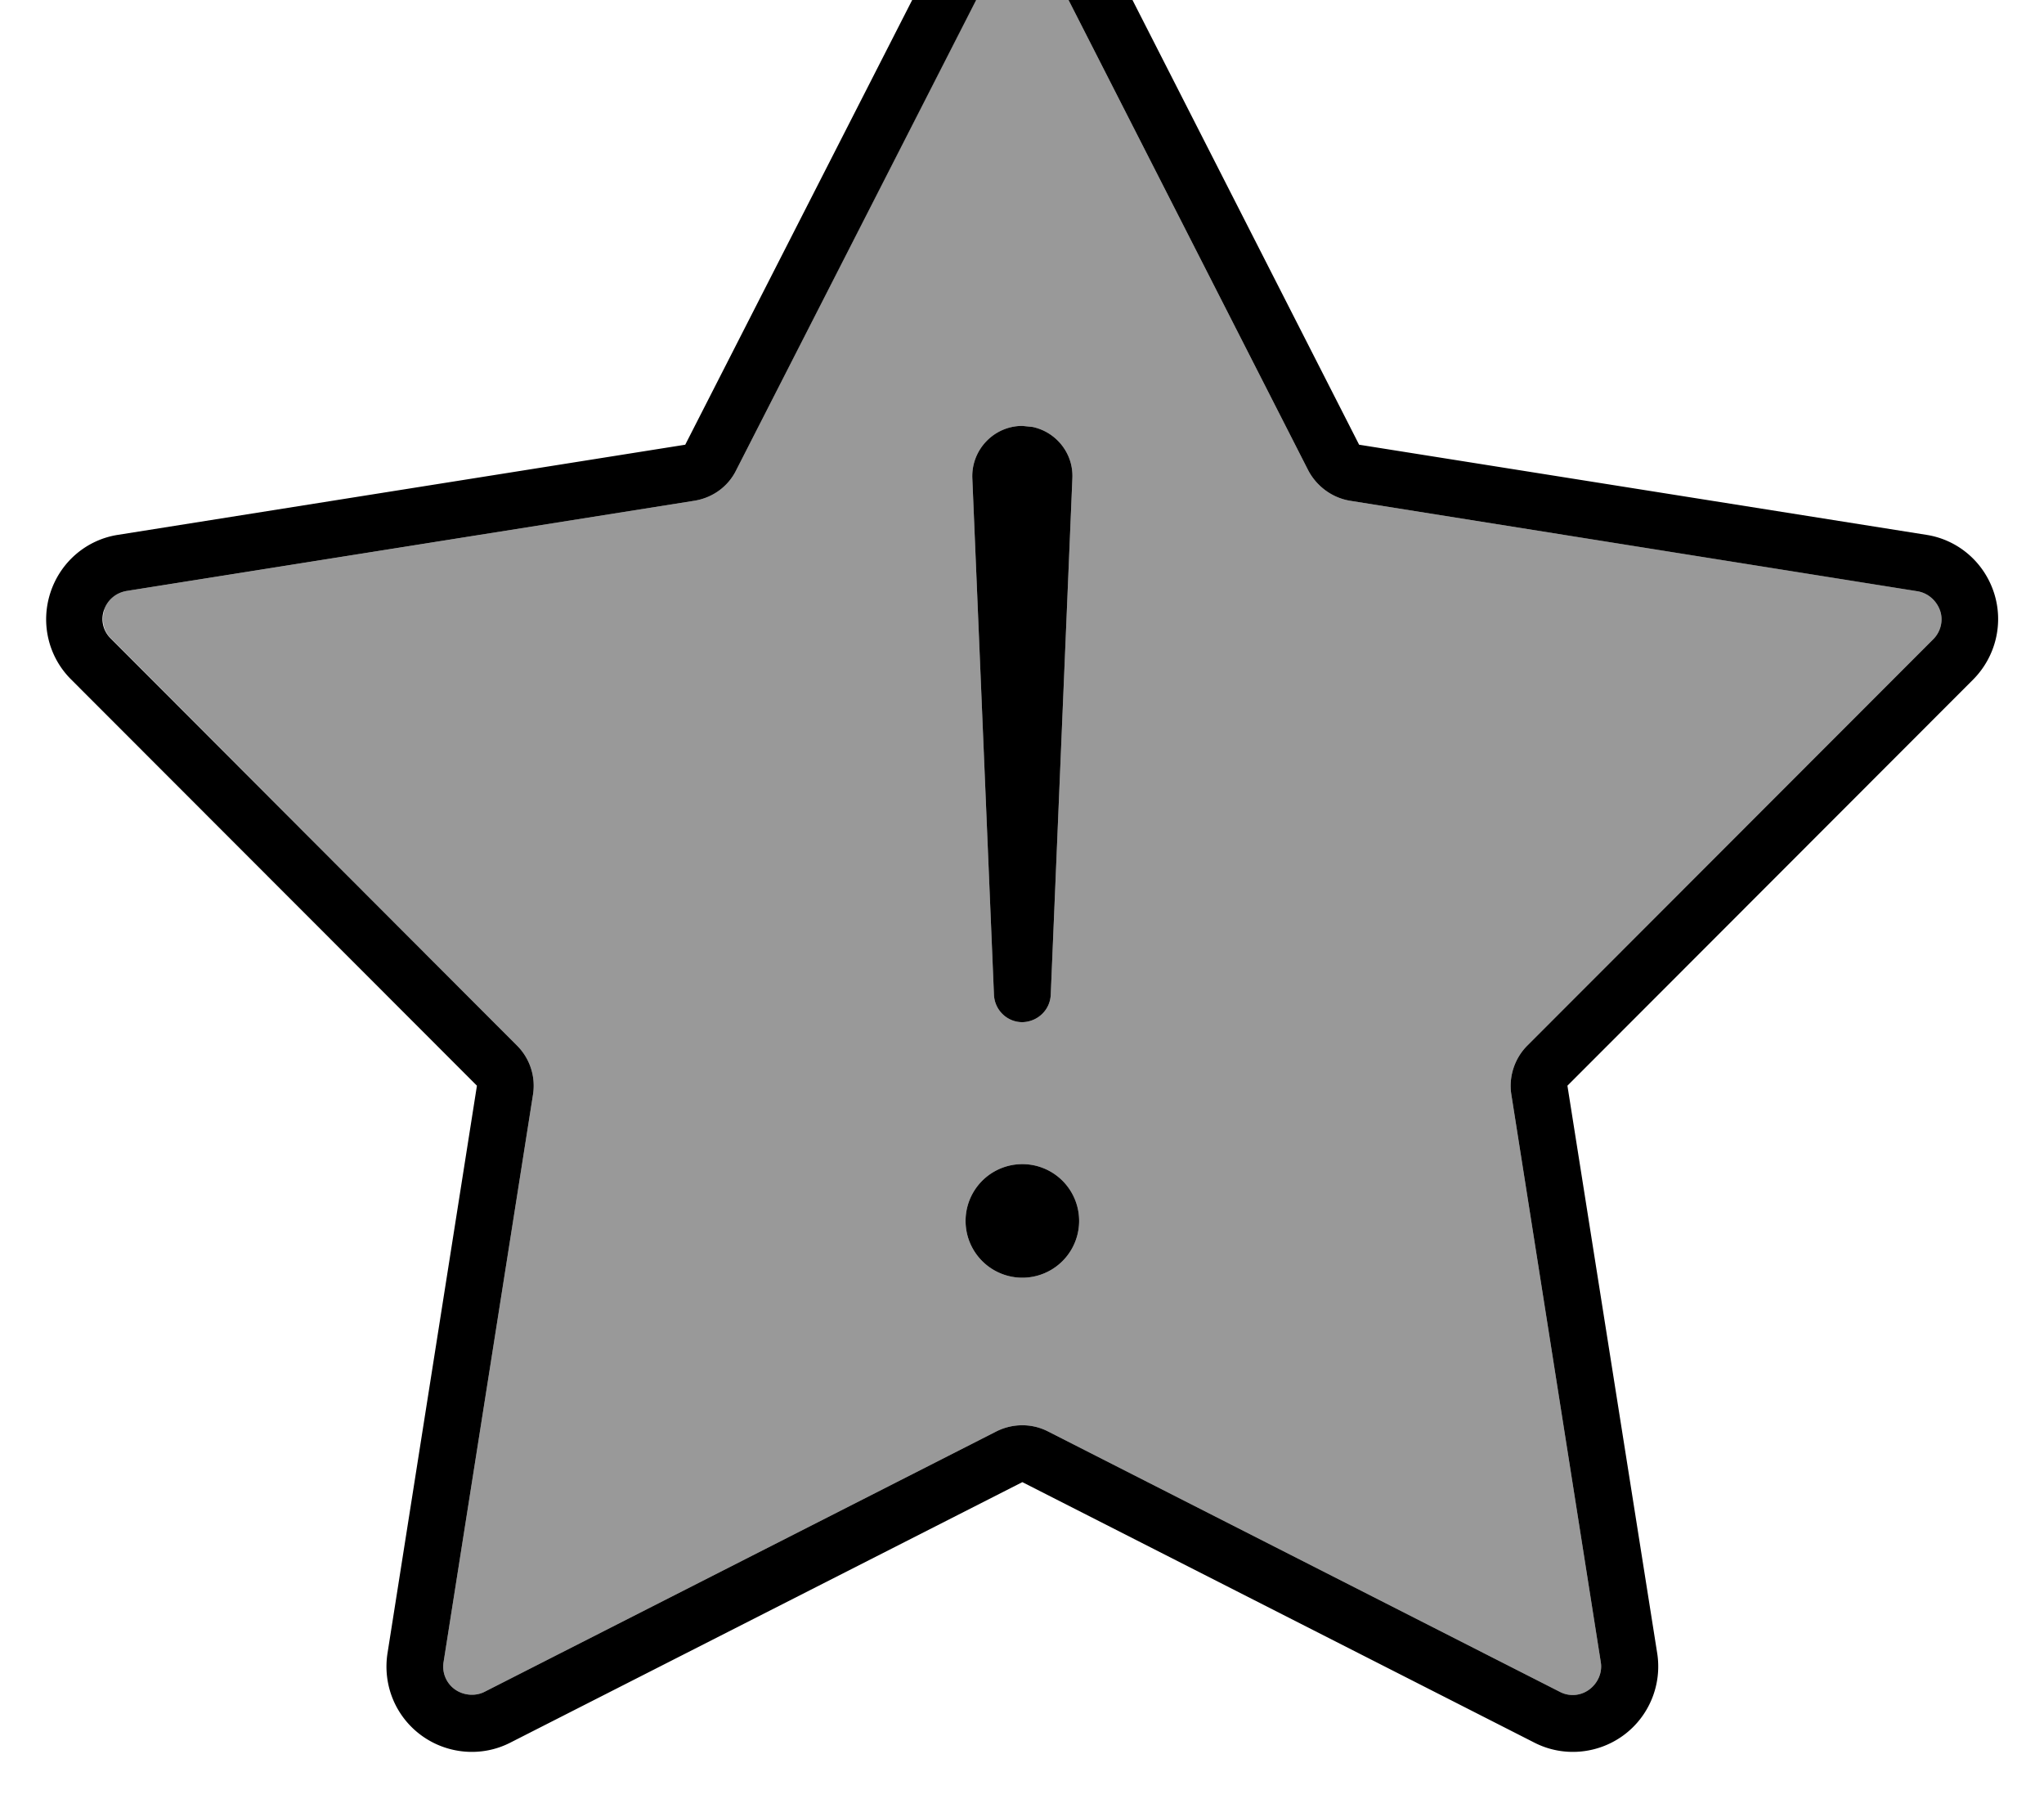 <svg xmlns="http://www.w3.org/2000/svg" viewBox="0 0 576 512"><!--! Font Awesome Pro 7.1.0 by @fontawesome - https://fontawesome.com License - https://fontawesome.com/license (Commercial License) Copyright 2025 Fonticons, Inc. --><path opacity=".4" fill="currentColor" d="M29.4 171.9c-.9 2.9-.2 6 2 8.1L145.7 294.6c3.6 3.6 5.3 8.7 4.5 13.8L125 468.3c-.5 3 .8 6 3.2 7.7s5.7 2 8.3 .7l144.3-73.4c4.6-2.3 10-2.3 14.5 0l144.3 73.4c2.7 1.4 5.9 1.1 8.3-.7s3.7-4.8 3.2-7.7L425.9 308.4c-.8-5 .9-10.2 4.5-13.8L544.8 180.1c2.1-2.1 2.9-5.3 1.9-8.1s-3.4-4.9-6.3-5.4L380.5 141.1c-5-.8-9.4-4-11.8-8.5L295.2-11.6c-1.4-2.7-4.2-4.4-7.2-4.4s-5.8 1.7-7.1 4.4L207.4 132.6c-2.3 4.6-6.7 7.7-11.8 8.5L35.7 166.5c-3 .5-5.4 2.5-6.4 5.4zM304.1 344a16 16 0 1 1 -32 0 16 16 0 1 1 32 0zM274 134.7c-.3-8 6.1-14.7 14.1-14.7l2.9 .3c6.6 1.4 11.5 7.4 11.2 14.4l-6.1 145.6c-.2 4.3-3.7 7.6-8 7.7-4.3 0-7.8-3.4-8-7.7L274 134.7z"/><path fill="currentColor" d="M288.1-32c9 0 17.3 5.1 21.4 13.1L383 125.3 542.9 150.7c8.9 1.4 16.2 7.7 19 16.3s.5 18-5.8 24.4L441.7 305.9 467 465.8c1.4 8.9-2.3 17.9-9.6 23.2s-17 6.1-25 2L288.1 417.6 143.8 491c-8 4.1-17.7 3.3-25-2s-11-14.2-9.6-23.2L134.4 305.9 20 191.4c-6.4-6.4-8.6-15.8-5.8-24.4s10.1-14.9 19-16.3l159.9-25.4 73.6-144.2c4.1-8 12.4-13.1 21.4-13.1zm0 16c-3 0-5.8 1.7-7.1 4.4L207.4 132.6c-2.3 4.6-6.7 7.7-11.8 8.5L35.7 166.5c-3 .5-5.4 2.5-6.4 5.4s-.2 6 2 8.1L145.7 294.6c3.6 3.6 5.3 8.7 4.5 13.8L125 468.3c-.5 3 .8 6 3.2 7.7s5.7 2 8.3 .7l144.3-73.4c4.6-2.3 10-2.3 14.5 0l144.3 73.4c2.7 1.4 5.9 1.1 8.3-.7s3.7-4.8 3.2-7.7L425.9 308.4c-.8-5 .9-10.2 4.5-13.8L544.8 180.1c2.1-2.1 2.9-5.3 1.9-8.1s-3.4-4.9-6.3-5.4L380.5 141.1c-5-.8-9.4-4-11.8-8.5L295.2-11.6c-1.4-2.7-4.2-4.4-7.2-4.4zm0 376a16 16 0 1 1 0-32 16 16 0 1 1 0 32zM291 120.3c6.6 1.4 11.5 7.4 11.2 14.4l-6.1 145.6c-.2 4.3-3.7 7.6-8 7.7-4.3 0-7.8-3.4-8-7.7L274 134.7c-.3-8 6.1-14.7 14.1-14.7l2.9 .3z"/></svg>